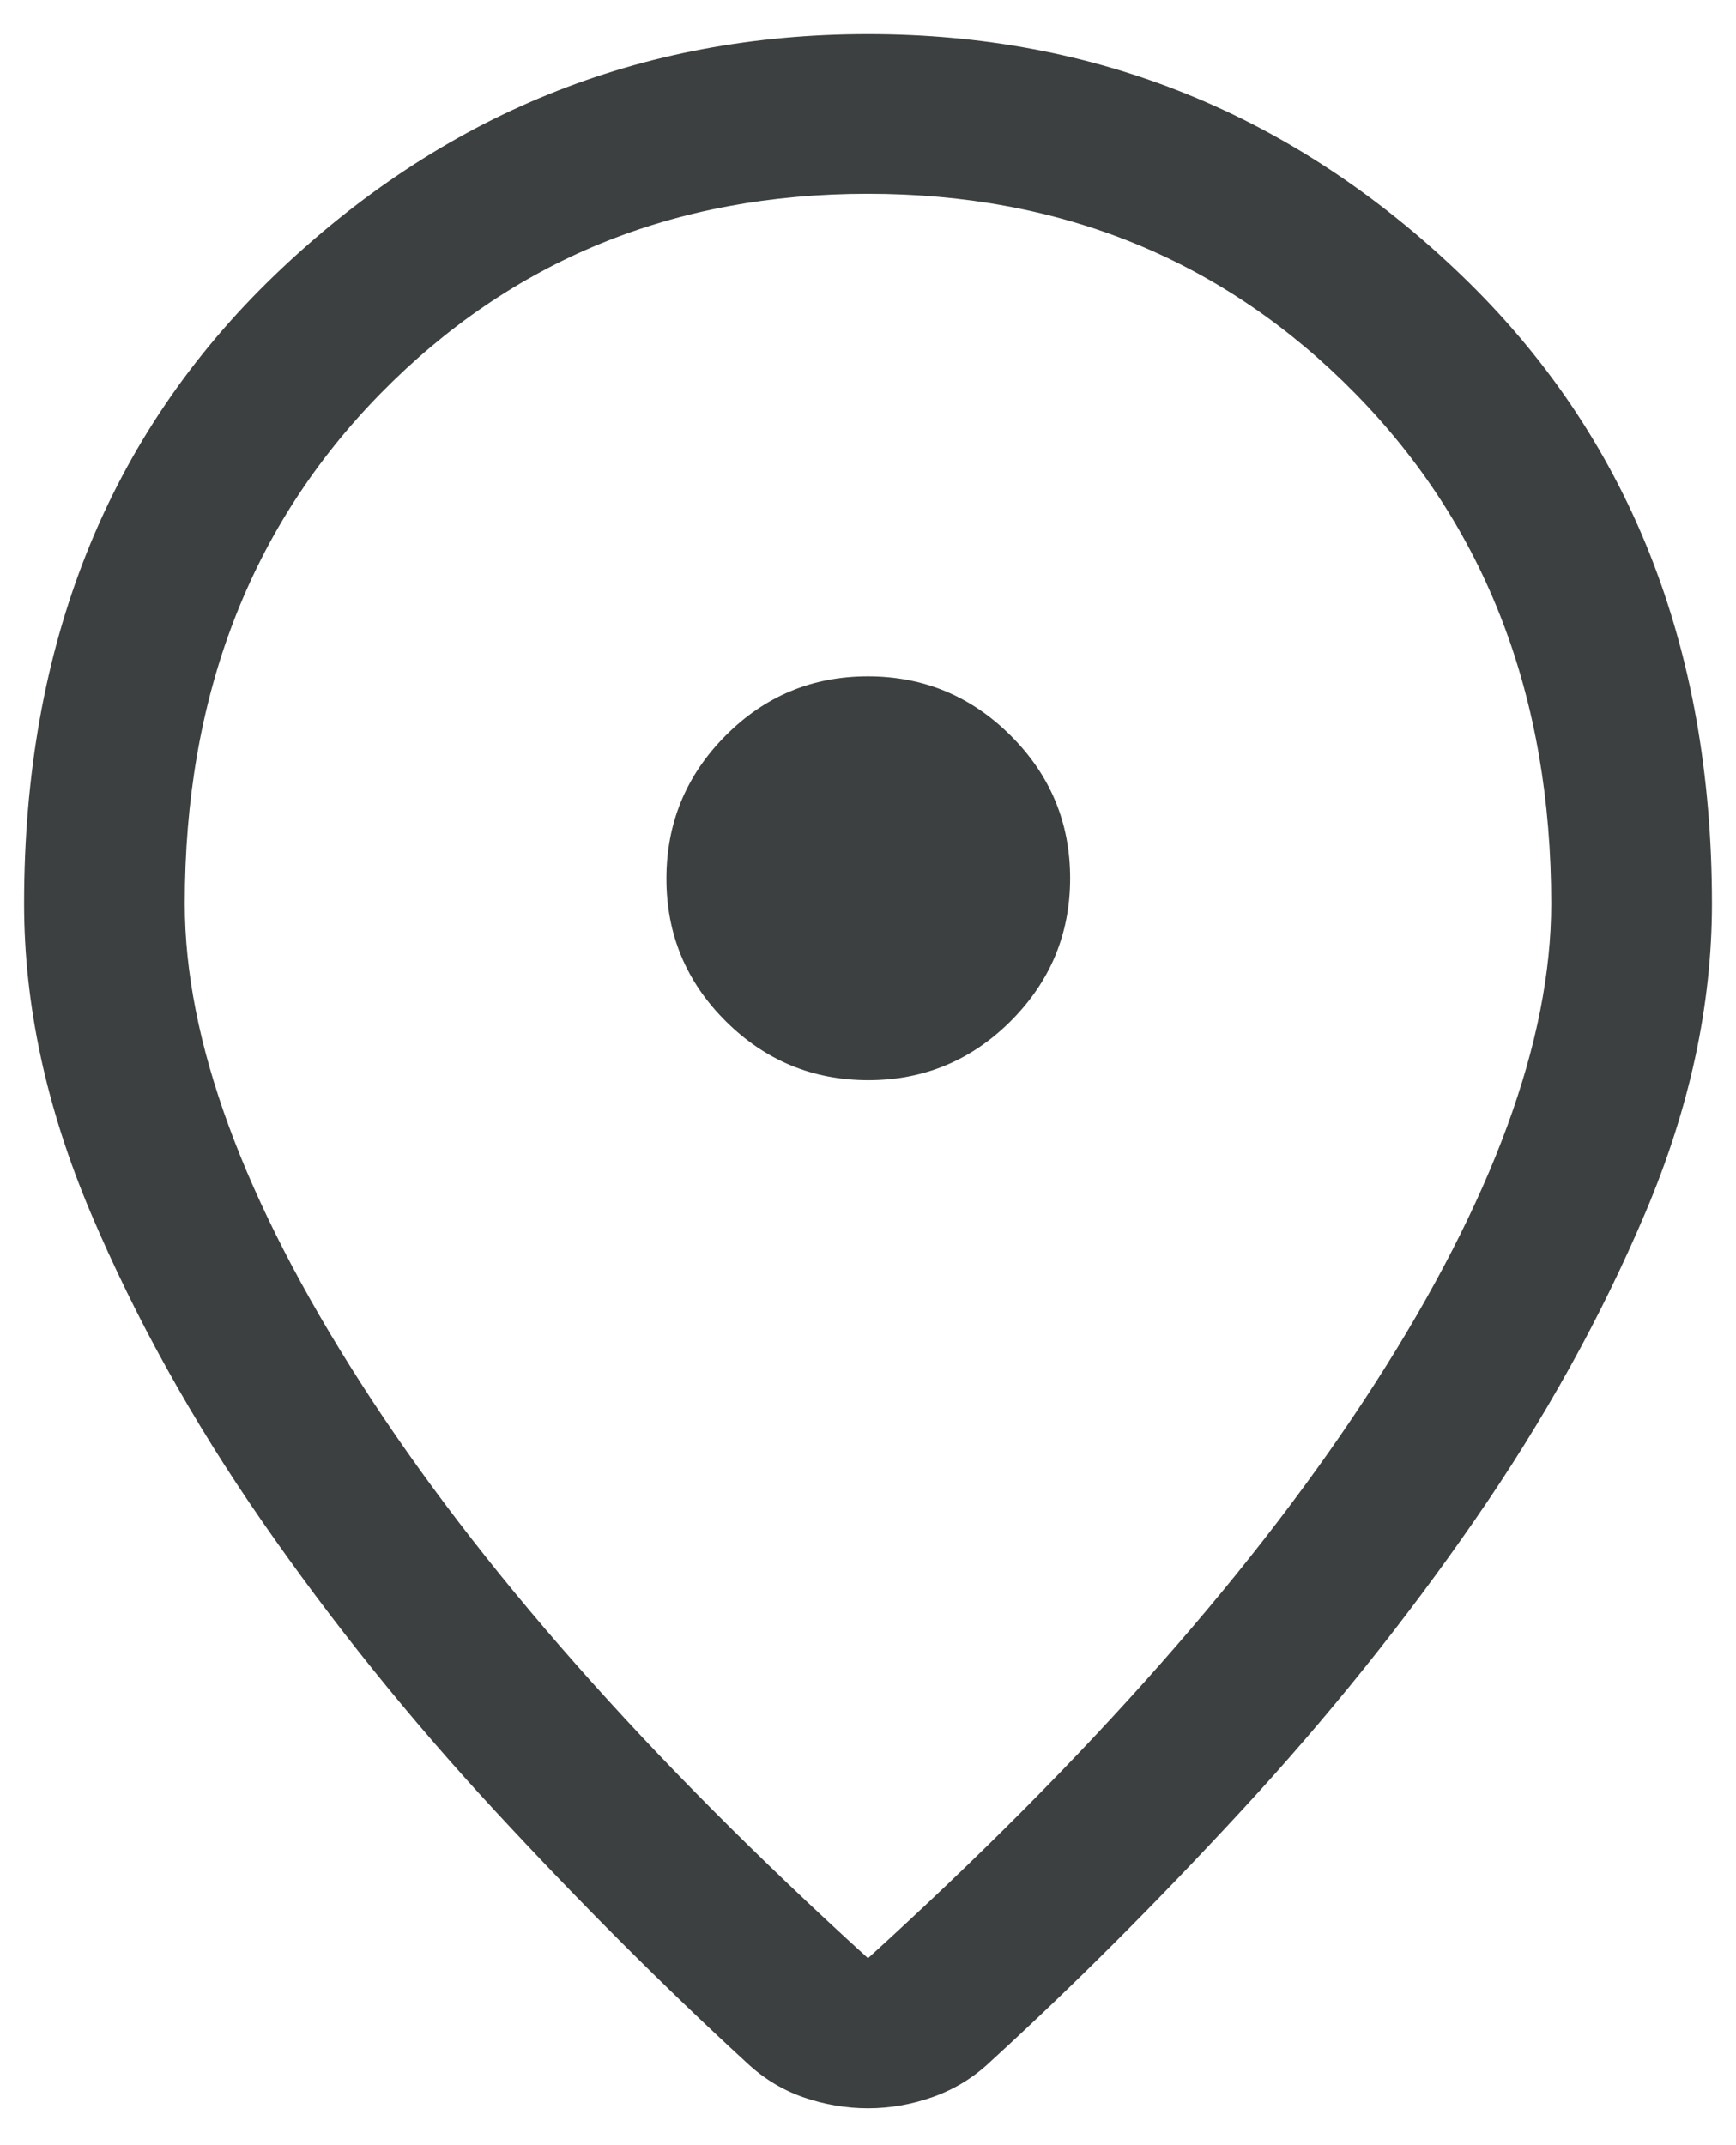 <svg width="34" height="42" viewBox="0 0 34 42" fill="none" xmlns="http://www.w3.org/2000/svg">
<path d="M17 38.34C21.327 34.41 24.638 30.656 26.936 27.077C29.233 23.499 30.381 20.37 30.381 17.692C30.381 13.639 29.101 10.309 26.541 7.703C23.981 5.097 20.799 3.794 16.996 3.794C13.193 3.794 10.012 5.097 7.455 7.703C4.898 10.309 3.619 13.639 3.619 17.692C3.619 20.37 4.768 23.499 7.065 27.077C9.362 30.656 12.674 34.41 17 38.34ZM17 41.278C16.573 41.278 16.154 41.207 15.742 41.065C15.33 40.923 14.96 40.699 14.632 40.393C13.013 38.907 11.366 37.259 9.69 35.449C8.014 33.638 6.495 31.75 5.133 29.786C3.77 27.821 2.653 25.811 1.78 23.754C0.908 21.697 0.472 19.677 0.472 17.692C0.472 12.633 2.109 8.53 5.382 5.385C8.656 2.24 12.529 0.668 17 0.668C21.471 0.668 25.344 2.24 28.618 5.385C31.892 8.53 33.529 12.633 33.529 17.692C33.529 19.677 33.094 21.694 32.225 23.743C31.357 25.793 30.241 27.802 28.878 29.77C27.516 31.738 26.001 33.625 24.332 35.432C22.663 37.24 21.016 38.886 19.391 40.371C19.068 40.677 18.697 40.904 18.278 41.054C17.86 41.203 17.434 41.278 17 41.278ZM17.006 21.149C18.094 21.149 19.025 20.762 19.799 19.988C20.572 19.213 20.959 18.282 20.959 17.194C20.959 16.107 20.571 15.176 19.795 14.402C19.019 13.629 18.087 13.242 16.997 13.242C15.907 13.242 14.977 13.63 14.207 14.406C13.437 15.182 13.052 16.115 13.052 17.204C13.052 18.294 13.439 19.224 14.214 19.994C14.988 20.764 15.919 21.149 17.006 21.149Z" fill="#3D4040"/>
</svg>
